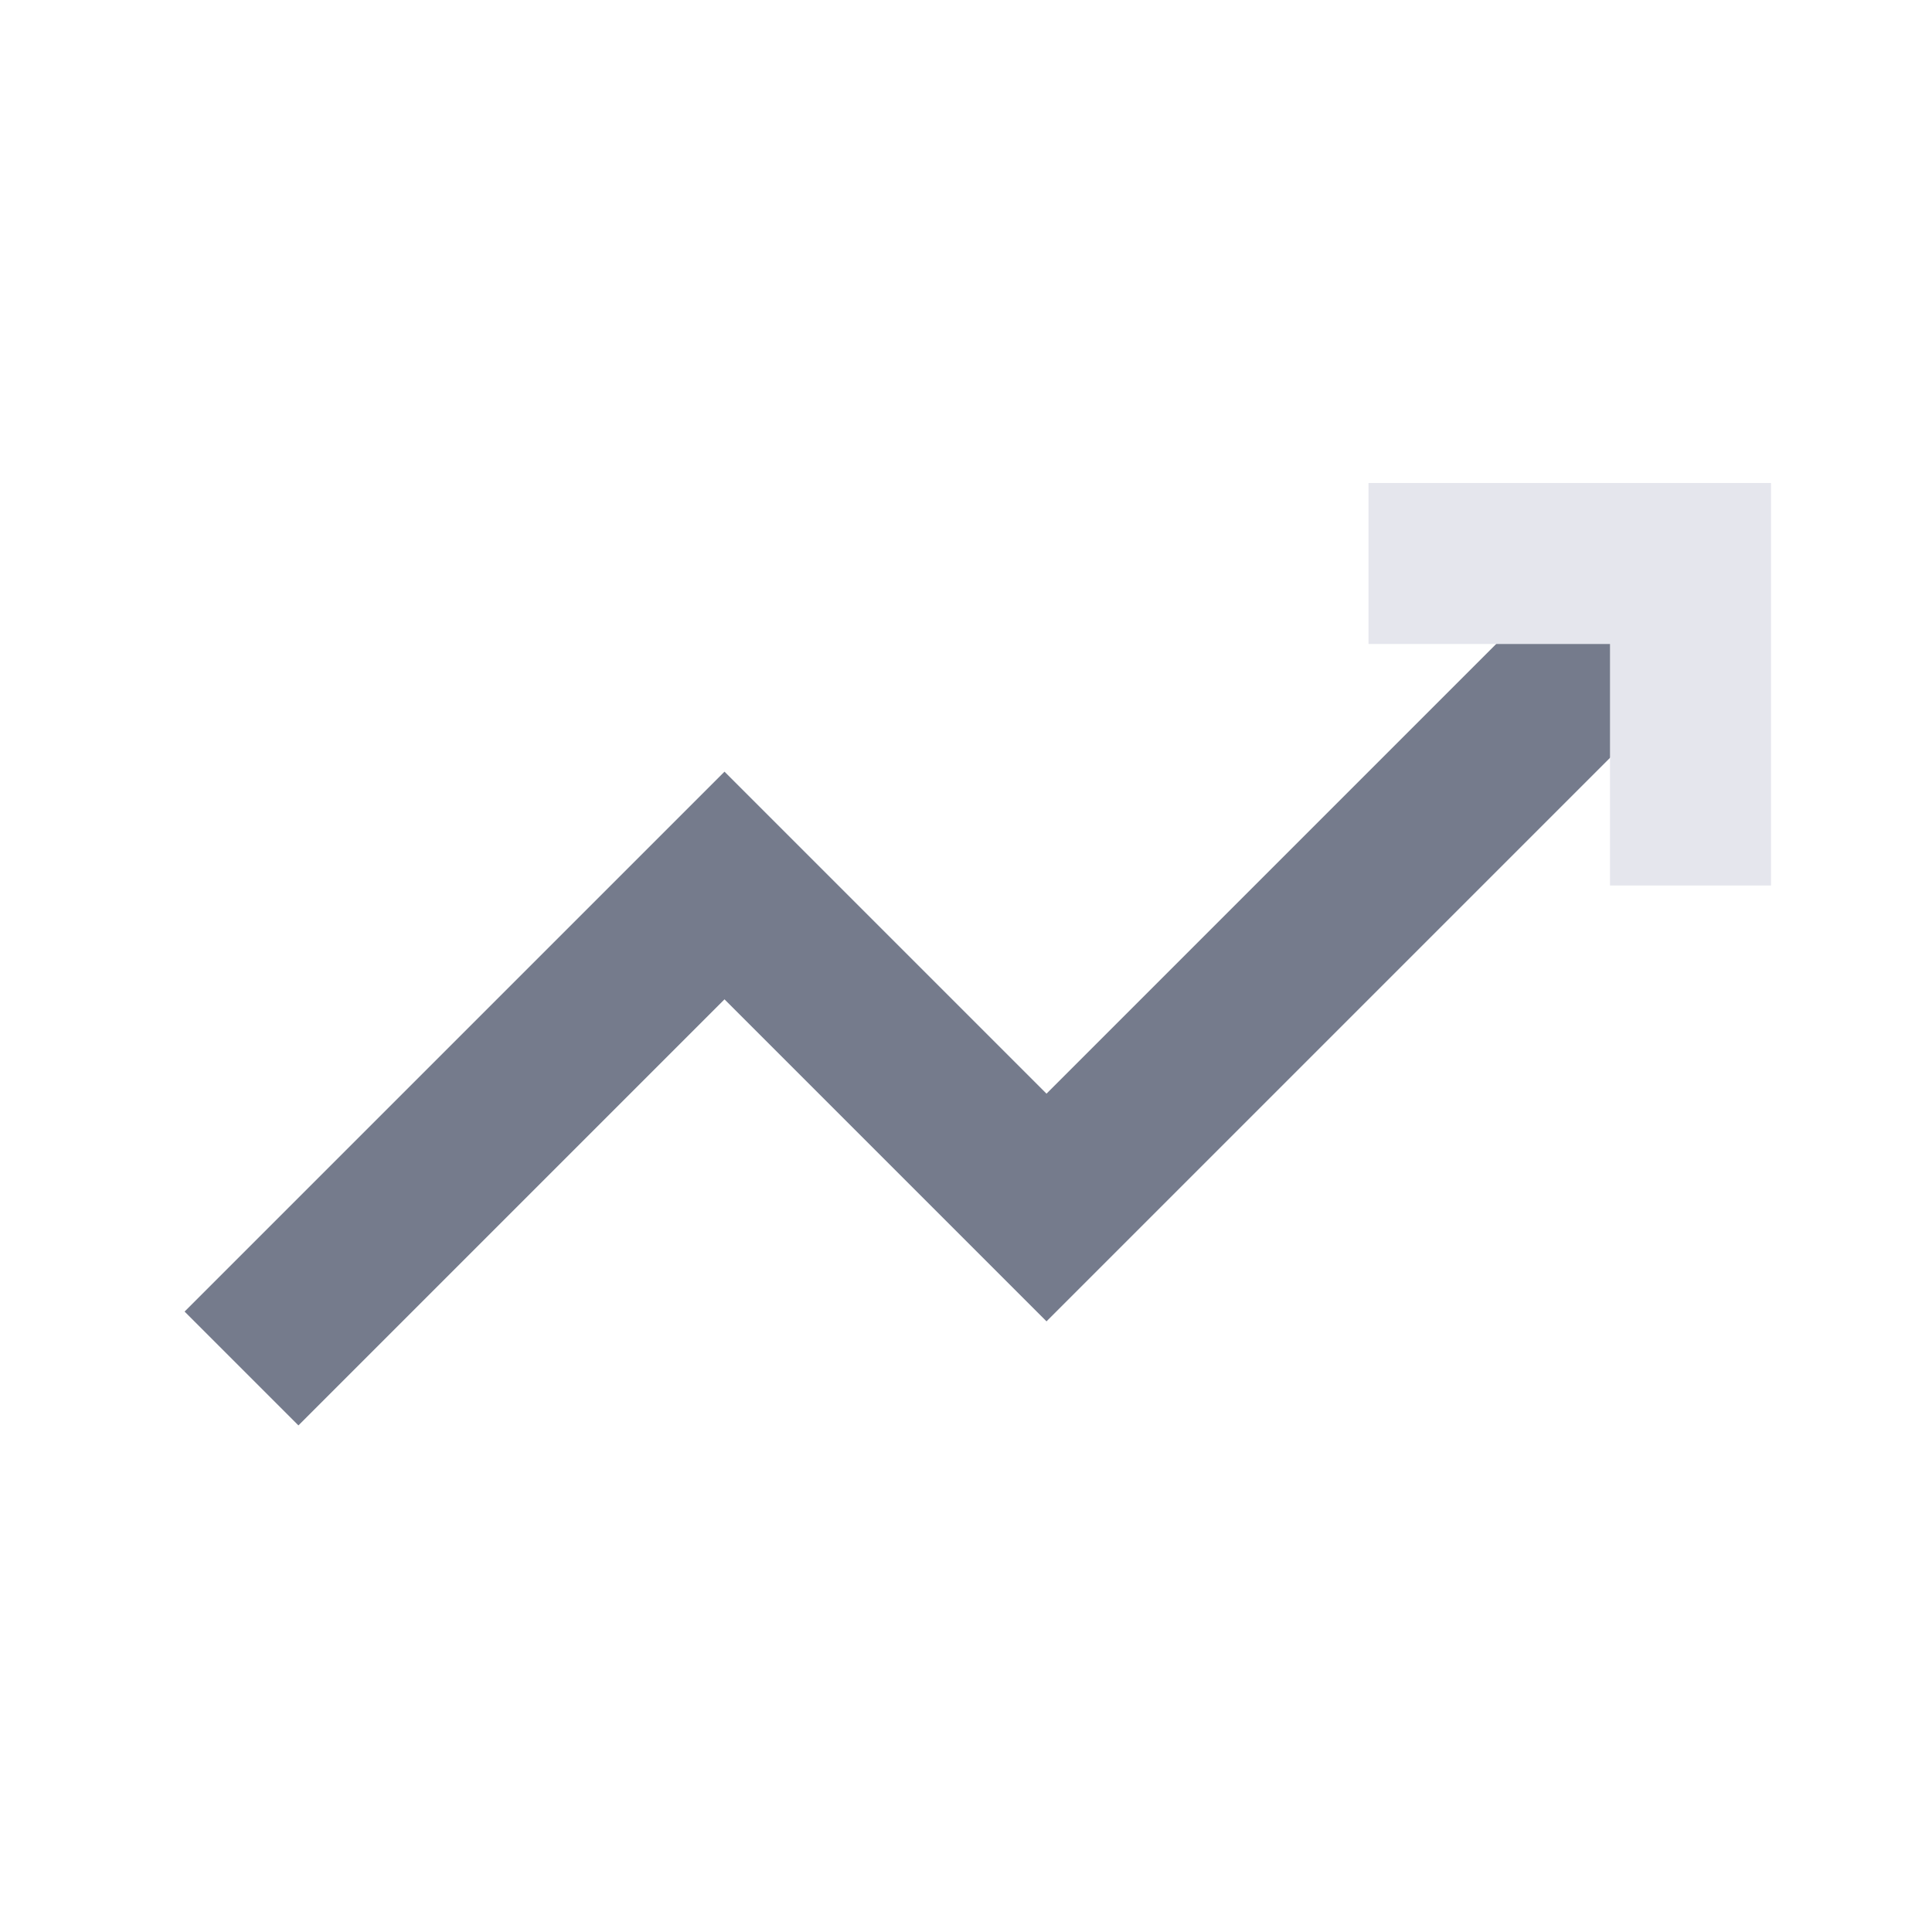 <svg width="24" height="24" viewBox="0 0 24 24" fill="none" xmlns="http://www.w3.org/2000/svg">
<path d="M21 7L13 15L9 11L3 17" stroke="#757B8C" stroke-width="2"/>
<path d="M17 7H21V11" stroke="#E5E6ED" stroke-width="2"/>
</svg>

